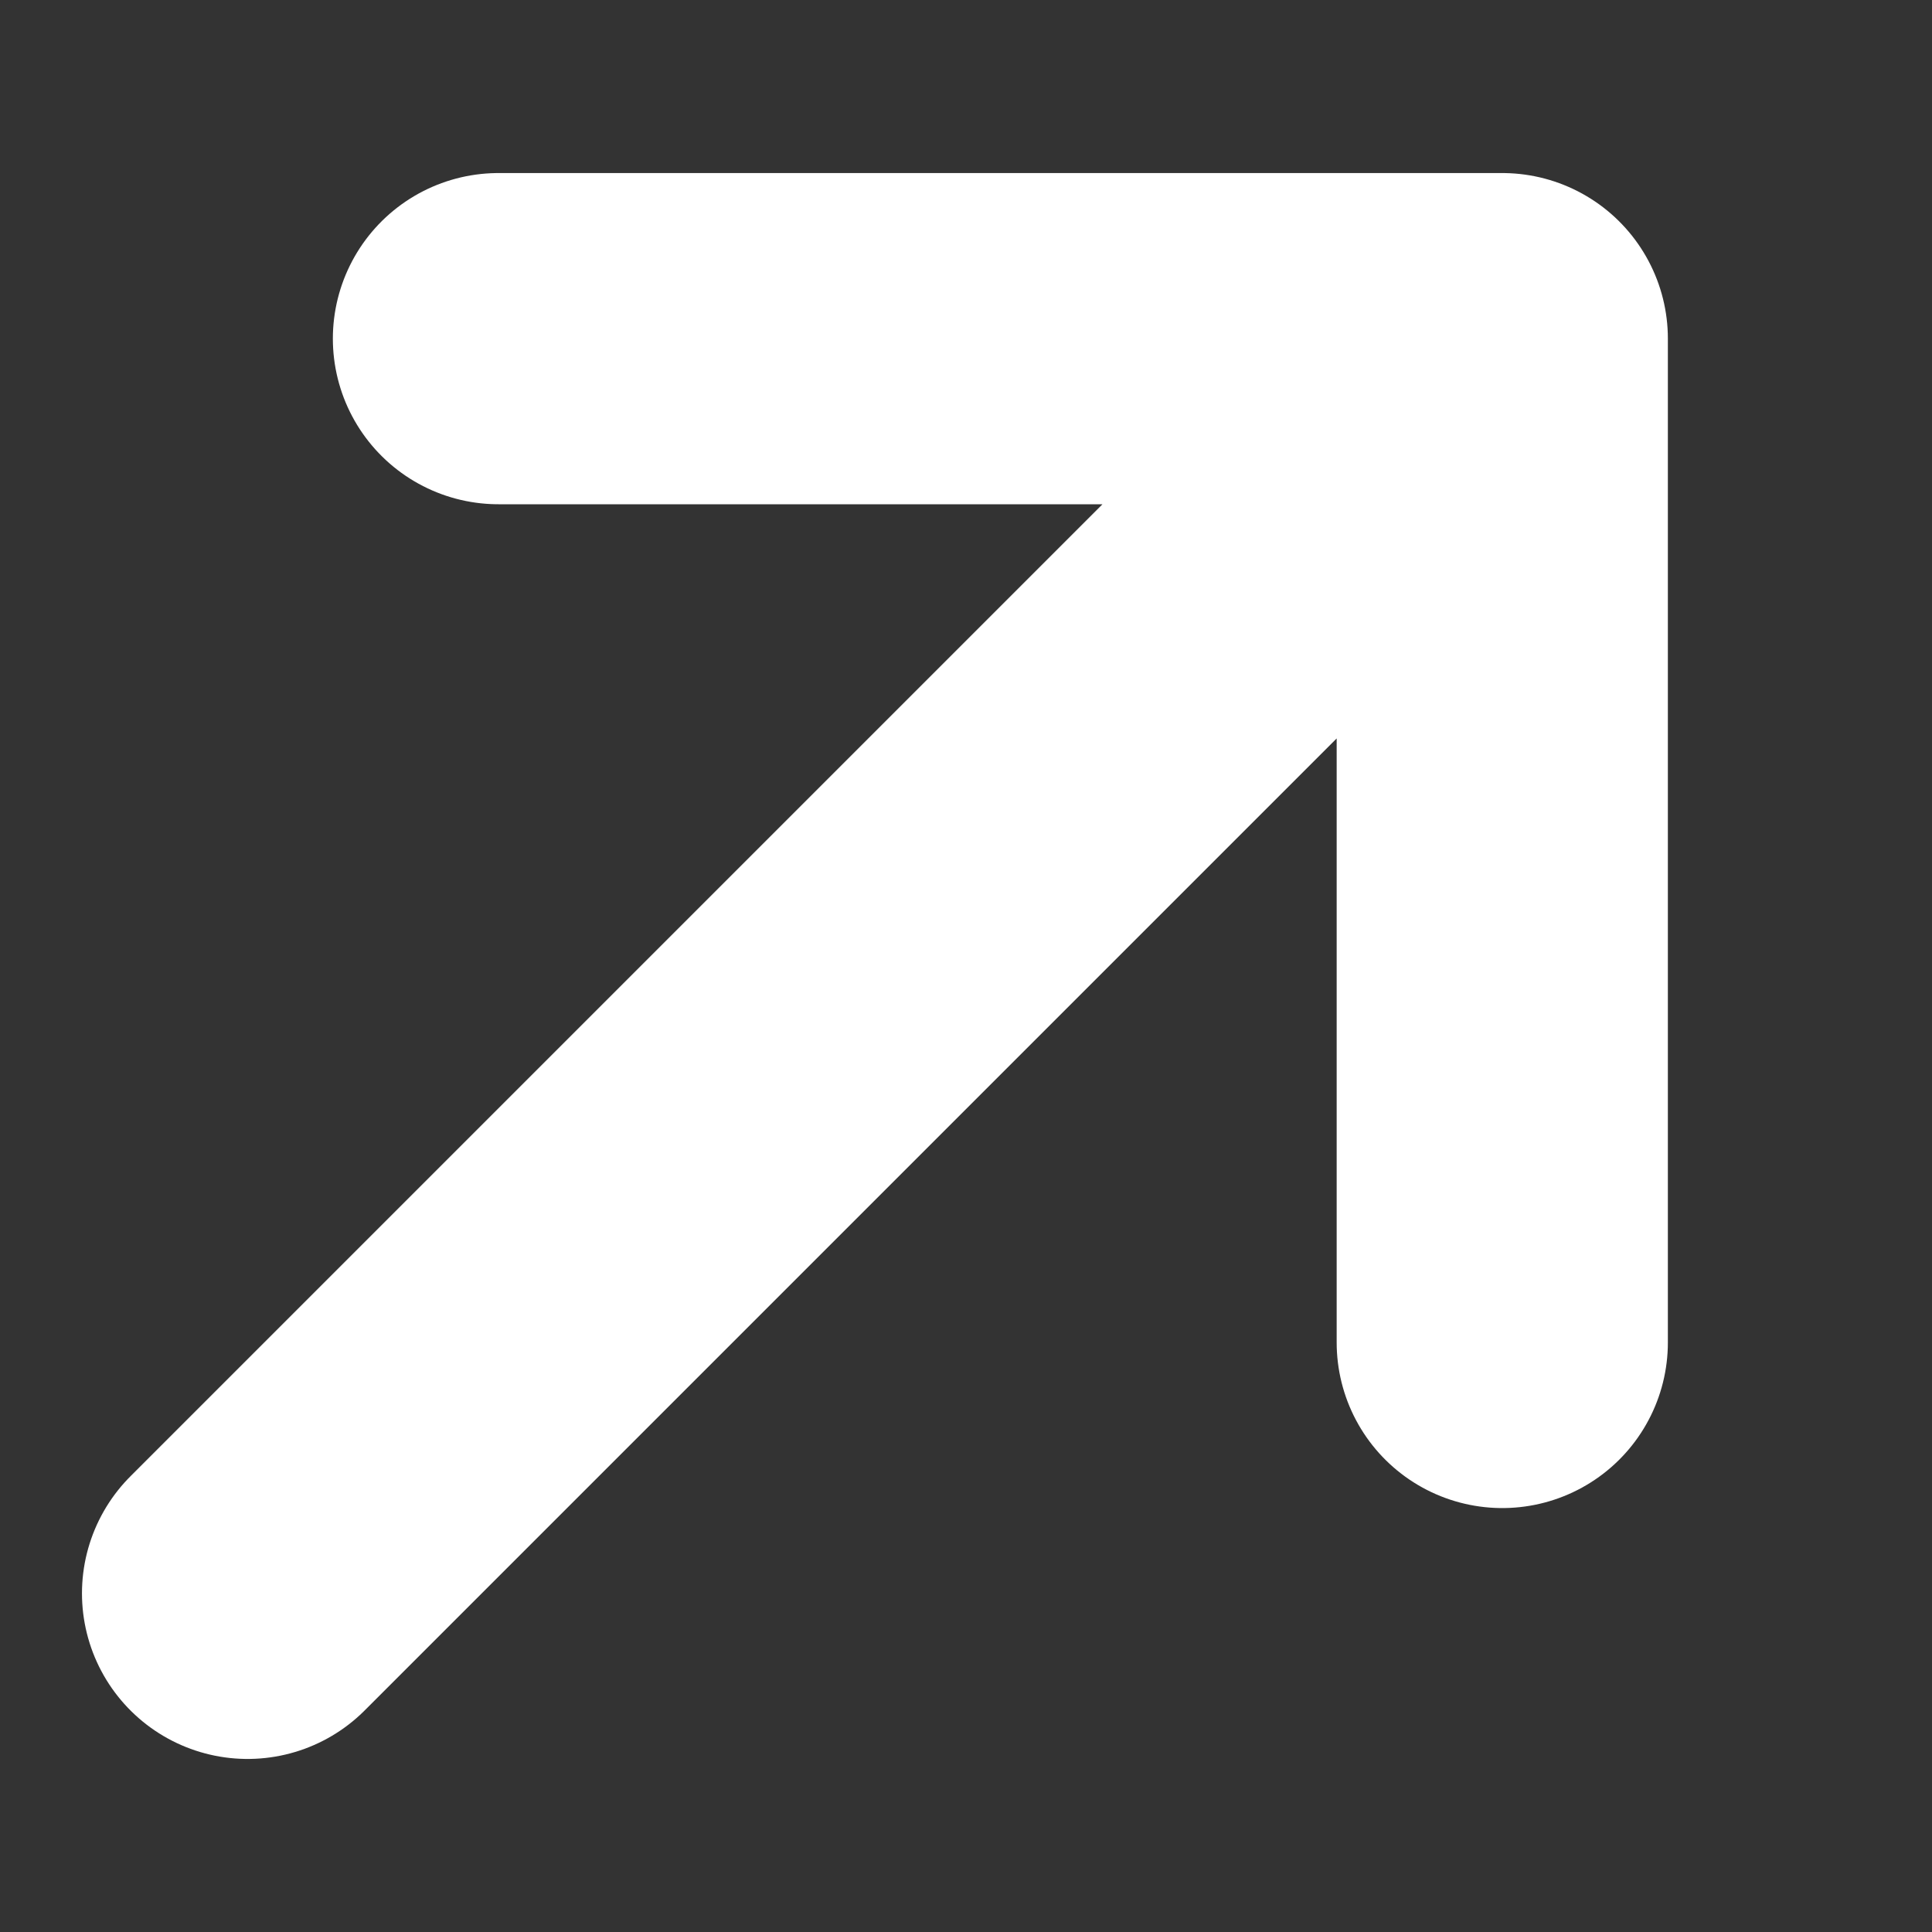 <svg xmlns="http://www.w3.org/2000/svg" width="7" height="7" viewBox="0 0 7 7" fill="none">
    <rect x="0" y="0" width="7" height="7" fill="#333333" stroke="none"/>
    <path d="M0.897 5.773L5.443 1.227M5.443 1.227H1.806M5.443 1.227L5.443 4.864" stroke="white" stroke-width="1.2" stroke-linecap="round" stroke-linejoin="round"/>
</svg>